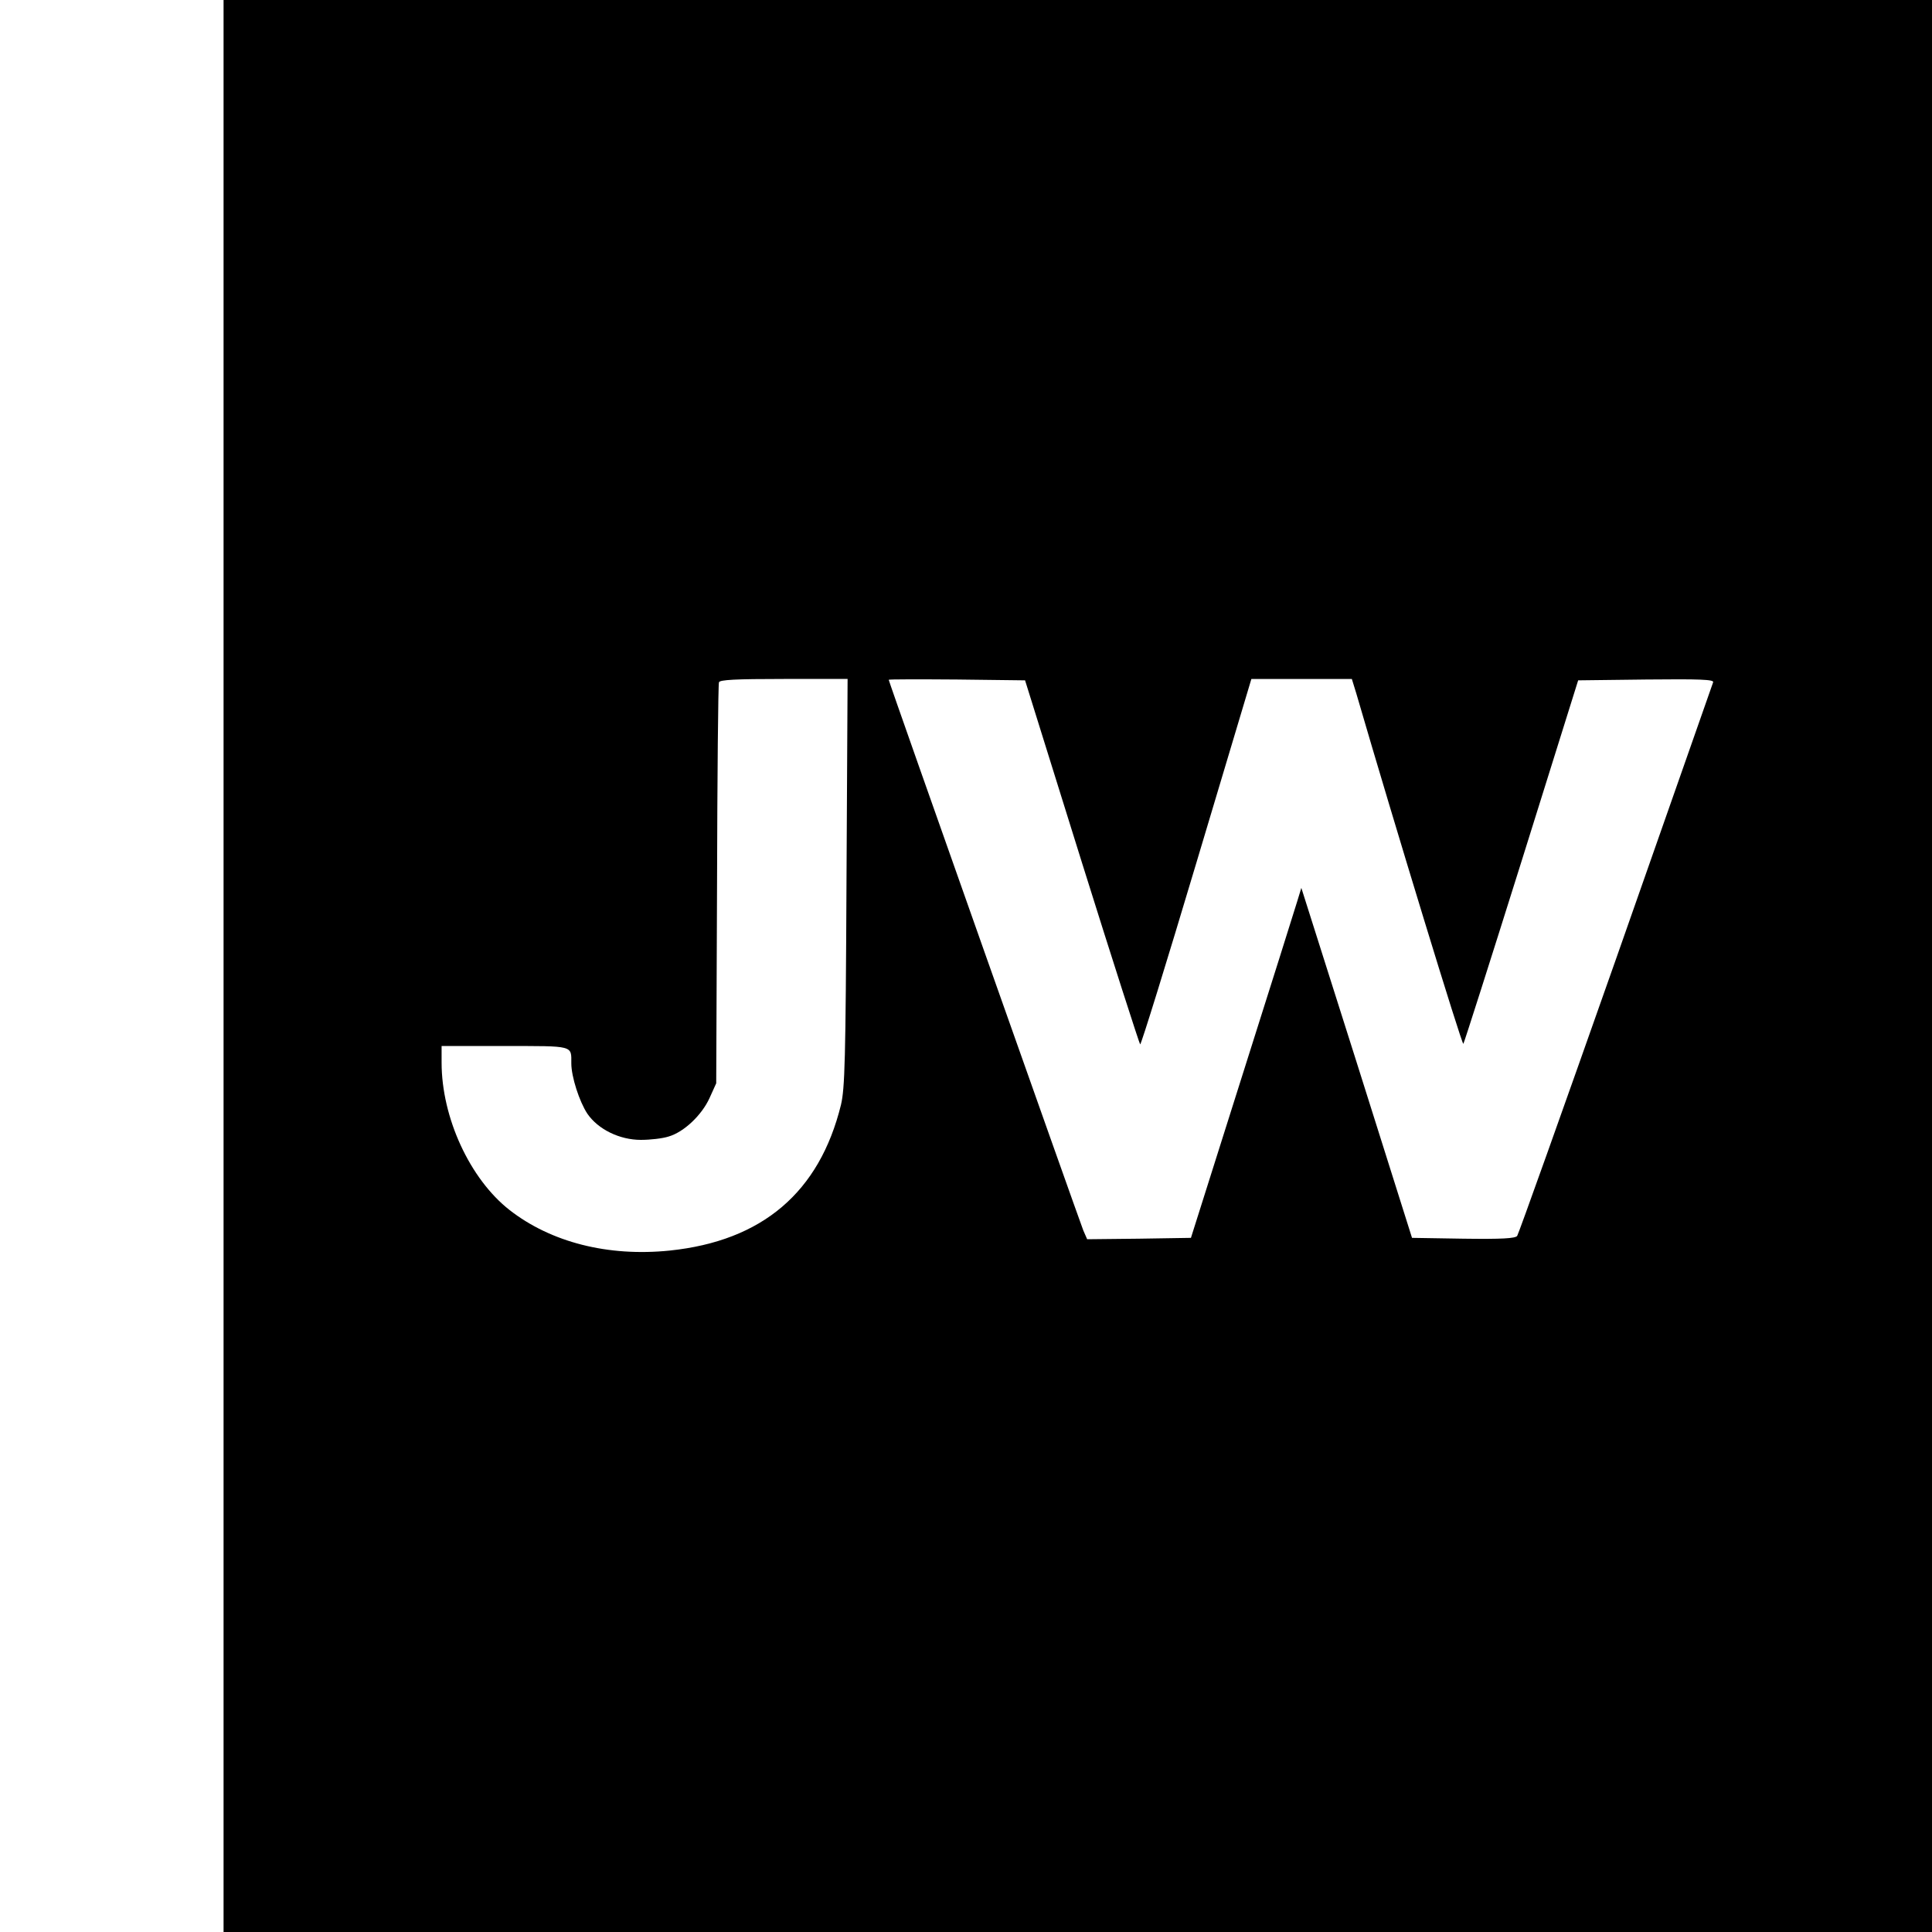<svg version="1" xmlns="http://www.w3.org/2000/svg" width="933.333" height="933.333" viewBox="0 0 700 700"><path d="M81 350v350h619V0H81v350zm225.7-30.3c-.3 64.7-.6 74.6-2 80.6-7.8 31.7-28.5 49.3-62 52.8-22.4 2.3-43.1-3-58.1-14.7-14.4-11.3-24.6-33.5-24.6-53.4v-6h22.9c25.2 0 24.1-.3 24.1 6.3 0 4.8 2.9 13.8 5.8 18.2 3.9 5.7 11.7 9.5 19.4 9.5 3.4 0 7.8-.5 10-1.2 5.6-1.6 12.1-7.8 14.9-14l2.4-5.3.3-72c.1-39.6.4-72.6.7-73.3.3-.9 6-1.2 23.5-1.2h23.1l-.4 73.7zm85.2-7.5c11.3 36.1 20.9 65.9 21.2 66.2.3.3 9.5-29.4 20.4-65.9l19.9-66.5h36.4l1.6 5.2c14.1 48.4 38.3 127.5 38.8 127 .3-.4 9.8-30.2 21.1-66.2l20.5-65.5 24.7-.3c19.6-.2 24.6 0 24.2 1-.2.7-16.1 45.8-35.2 100.3-19.2 54.5-35.3 99.6-35.8 100.3-.7.9-5.4 1.2-19.6 1l-18.5-.3-20-63.4-20.1-63.4-1.5 4.9c-.8 2.7-9.8 31.2-20 63.4l-18.5 58.5-18.8.3-18.8.2-1.4-3.2C391.1 442.3 322 247 322 246.3c0-.2 11.1-.2 24.7-.1l24.7.3 20.5 65.7z"/></svg>